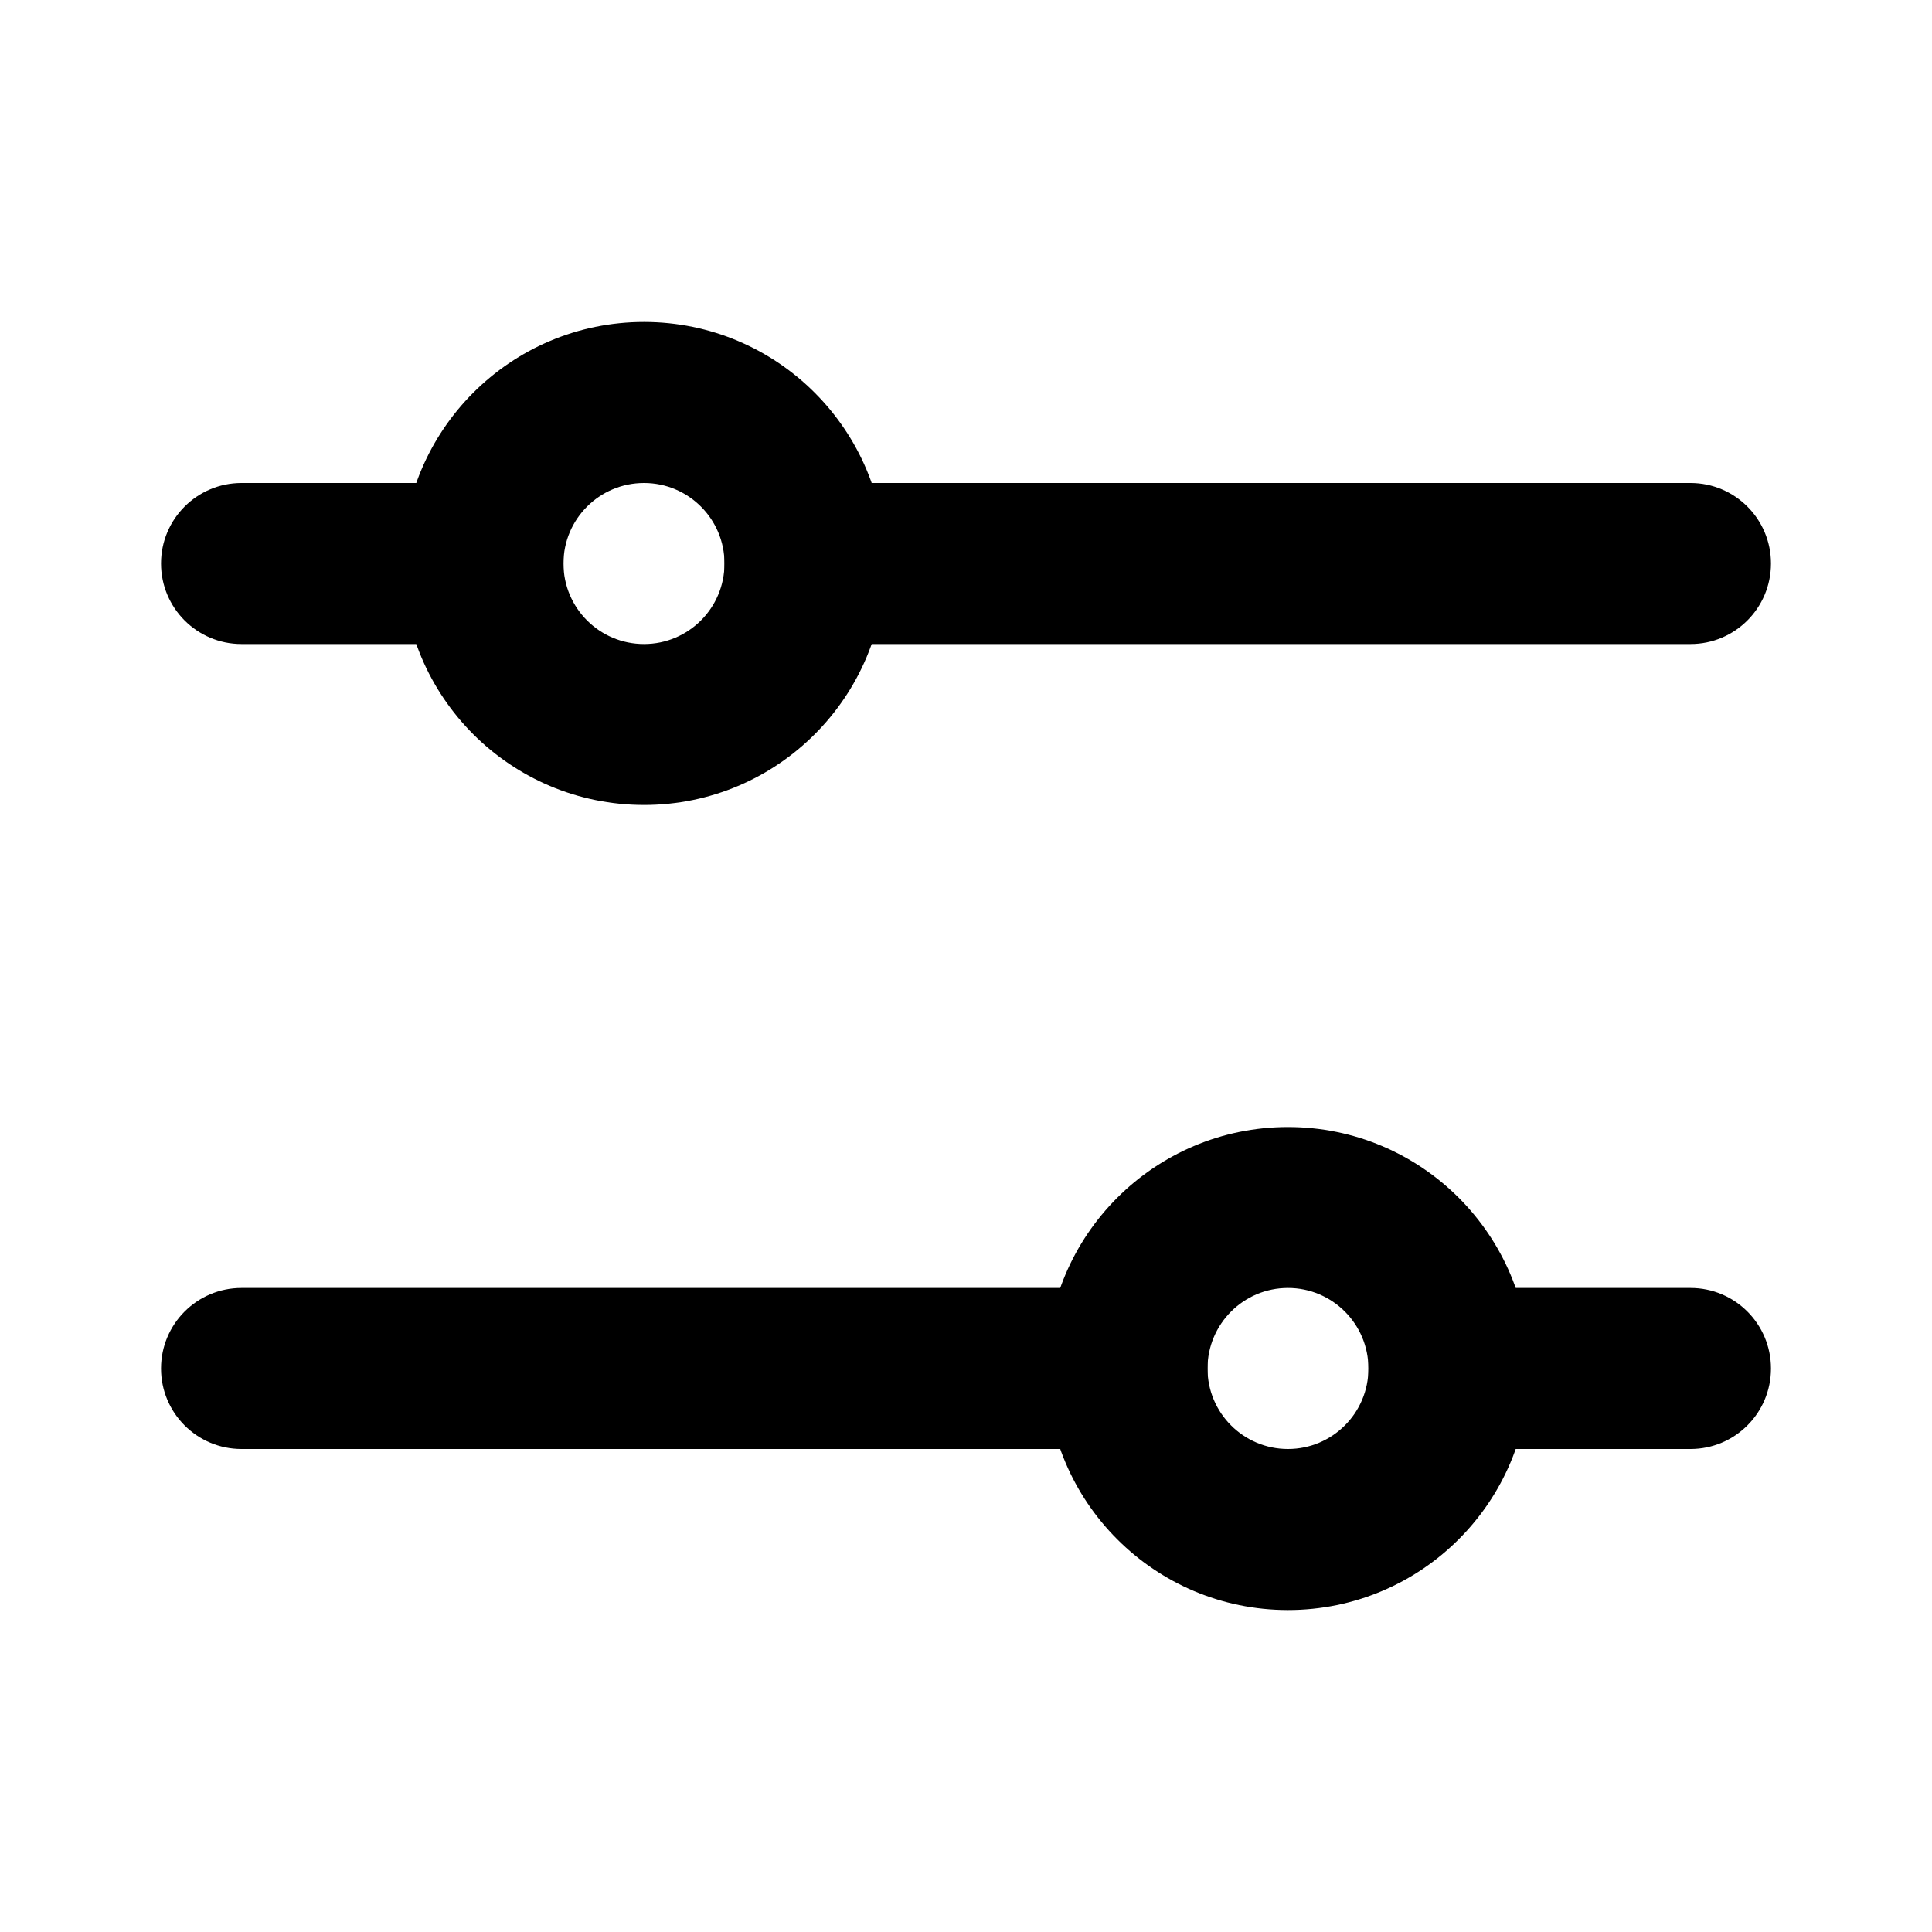 <svg xmlns="http://www.w3.org/2000/svg" width="20" height="20" viewBox="0 0 20 20" fill="none">
<path d="M1.667 5.833C1.667 5.373 2.04 5 2.5 5H5.833V6.667H2.5C2.04 6.667 1.667 6.294 1.667 5.833Z" fill="black"/>
<path d="M2.5 13.333C2.04 13.333 1.667 13.706 1.667 14.167C1.667 14.627 2.04 15 2.5 15H12.5V13.333H2.5Z" fill="black"/>
<path d="M14.166 13.333V15H17.5C17.96 15 18.333 14.627 18.333 14.167C18.333 13.706 17.96 13.333 17.5 13.333H14.166Z" fill="black"/>
<path d="M7.5 5V6.667H17.5C17.96 6.667 18.333 6.294 18.333 5.833C18.333 5.373 17.96 5 17.5 5H7.5Z" fill="black"/>
<path fill-rule="evenodd" clip-rule="evenodd" d="M9.166 5.833C9.166 7.214 8.047 8.333 6.667 8.333C5.286 8.333 4.167 7.214 4.167 5.833C4.167 4.453 5.286 3.333 6.667 3.333C8.047 3.333 9.166 4.453 9.166 5.833ZM7.5 5.833C7.5 6.294 7.127 6.667 6.667 6.667C6.206 6.667 5.833 6.294 5.833 5.833C5.833 5.373 6.206 5 6.667 5C7.127 5 7.5 5.373 7.5 5.833Z" fill="black"/>
<path fill-rule="evenodd" clip-rule="evenodd" d="M15.833 14.167C15.833 15.547 14.714 16.667 13.333 16.667C11.953 16.667 10.833 15.547 10.833 14.167C10.833 12.786 11.953 11.667 13.333 11.667C14.714 11.667 15.833 12.786 15.833 14.167ZM14.166 14.167C14.166 14.627 13.793 15 13.333 15C12.873 15 12.5 14.627 12.5 14.167C12.5 13.706 12.873 13.333 13.333 13.333C13.793 13.333 14.166 13.706 14.166 14.167Z" fill="black"/>
</svg>